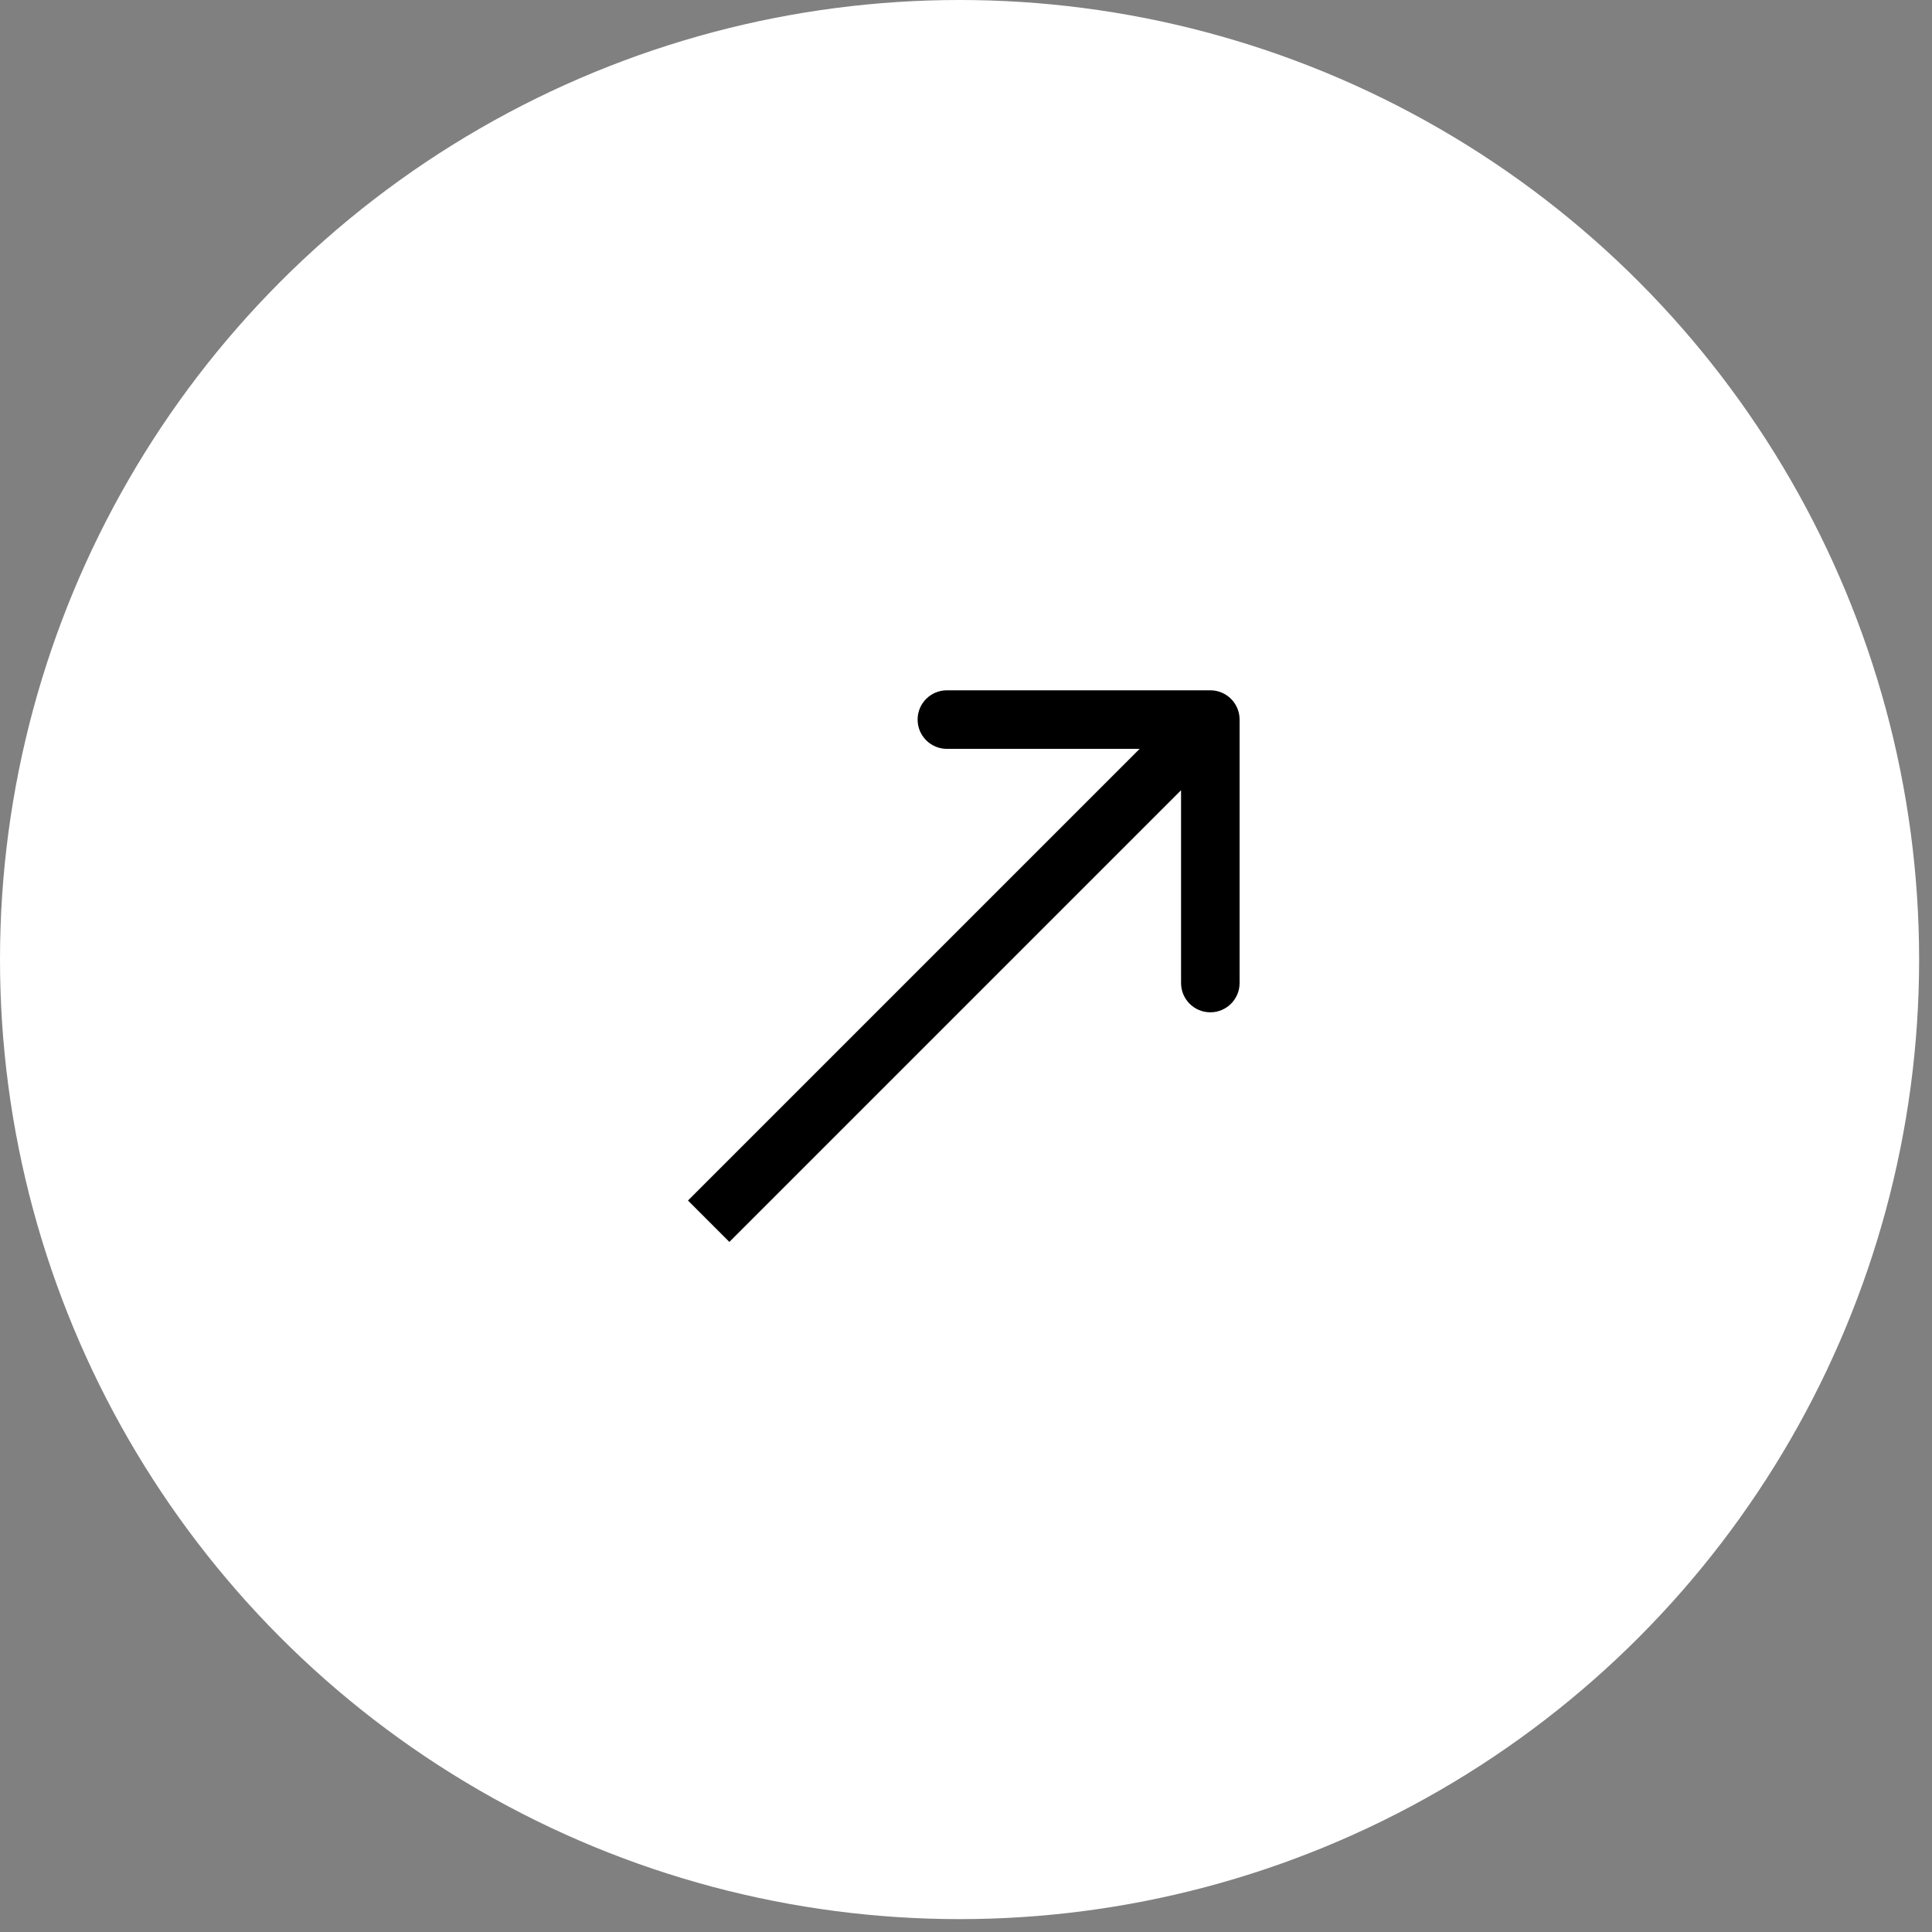 <?xml version="1.0" encoding="UTF-8"?> <svg xmlns="http://www.w3.org/2000/svg" width="99" height="99" viewBox="0 0 99 99" fill="none"><rect x="0" y="0" width="99" height="99" fill="#808080" stroke="none"/><circle cx="49.17" cy="49.17" r="49.17" fill="white"></circle><path d="M63.52 36.873C63.52 36.044 62.848 35.373 62.02 35.373L48.52 35.373C47.691 35.373 47.02 36.044 47.02 36.873C47.02 37.701 47.691 38.373 48.52 38.373L60.52 38.373L60.52 50.373C60.52 51.201 61.191 51.873 62.02 51.873C62.848 51.873 63.52 51.201 63.52 50.373L63.52 36.873ZM36.315 62.578L37.375 63.639L63.081 37.933L62.02 36.873L60.959 35.812L35.254 61.517L36.315 62.578Z" fill="black"></path></svg> 